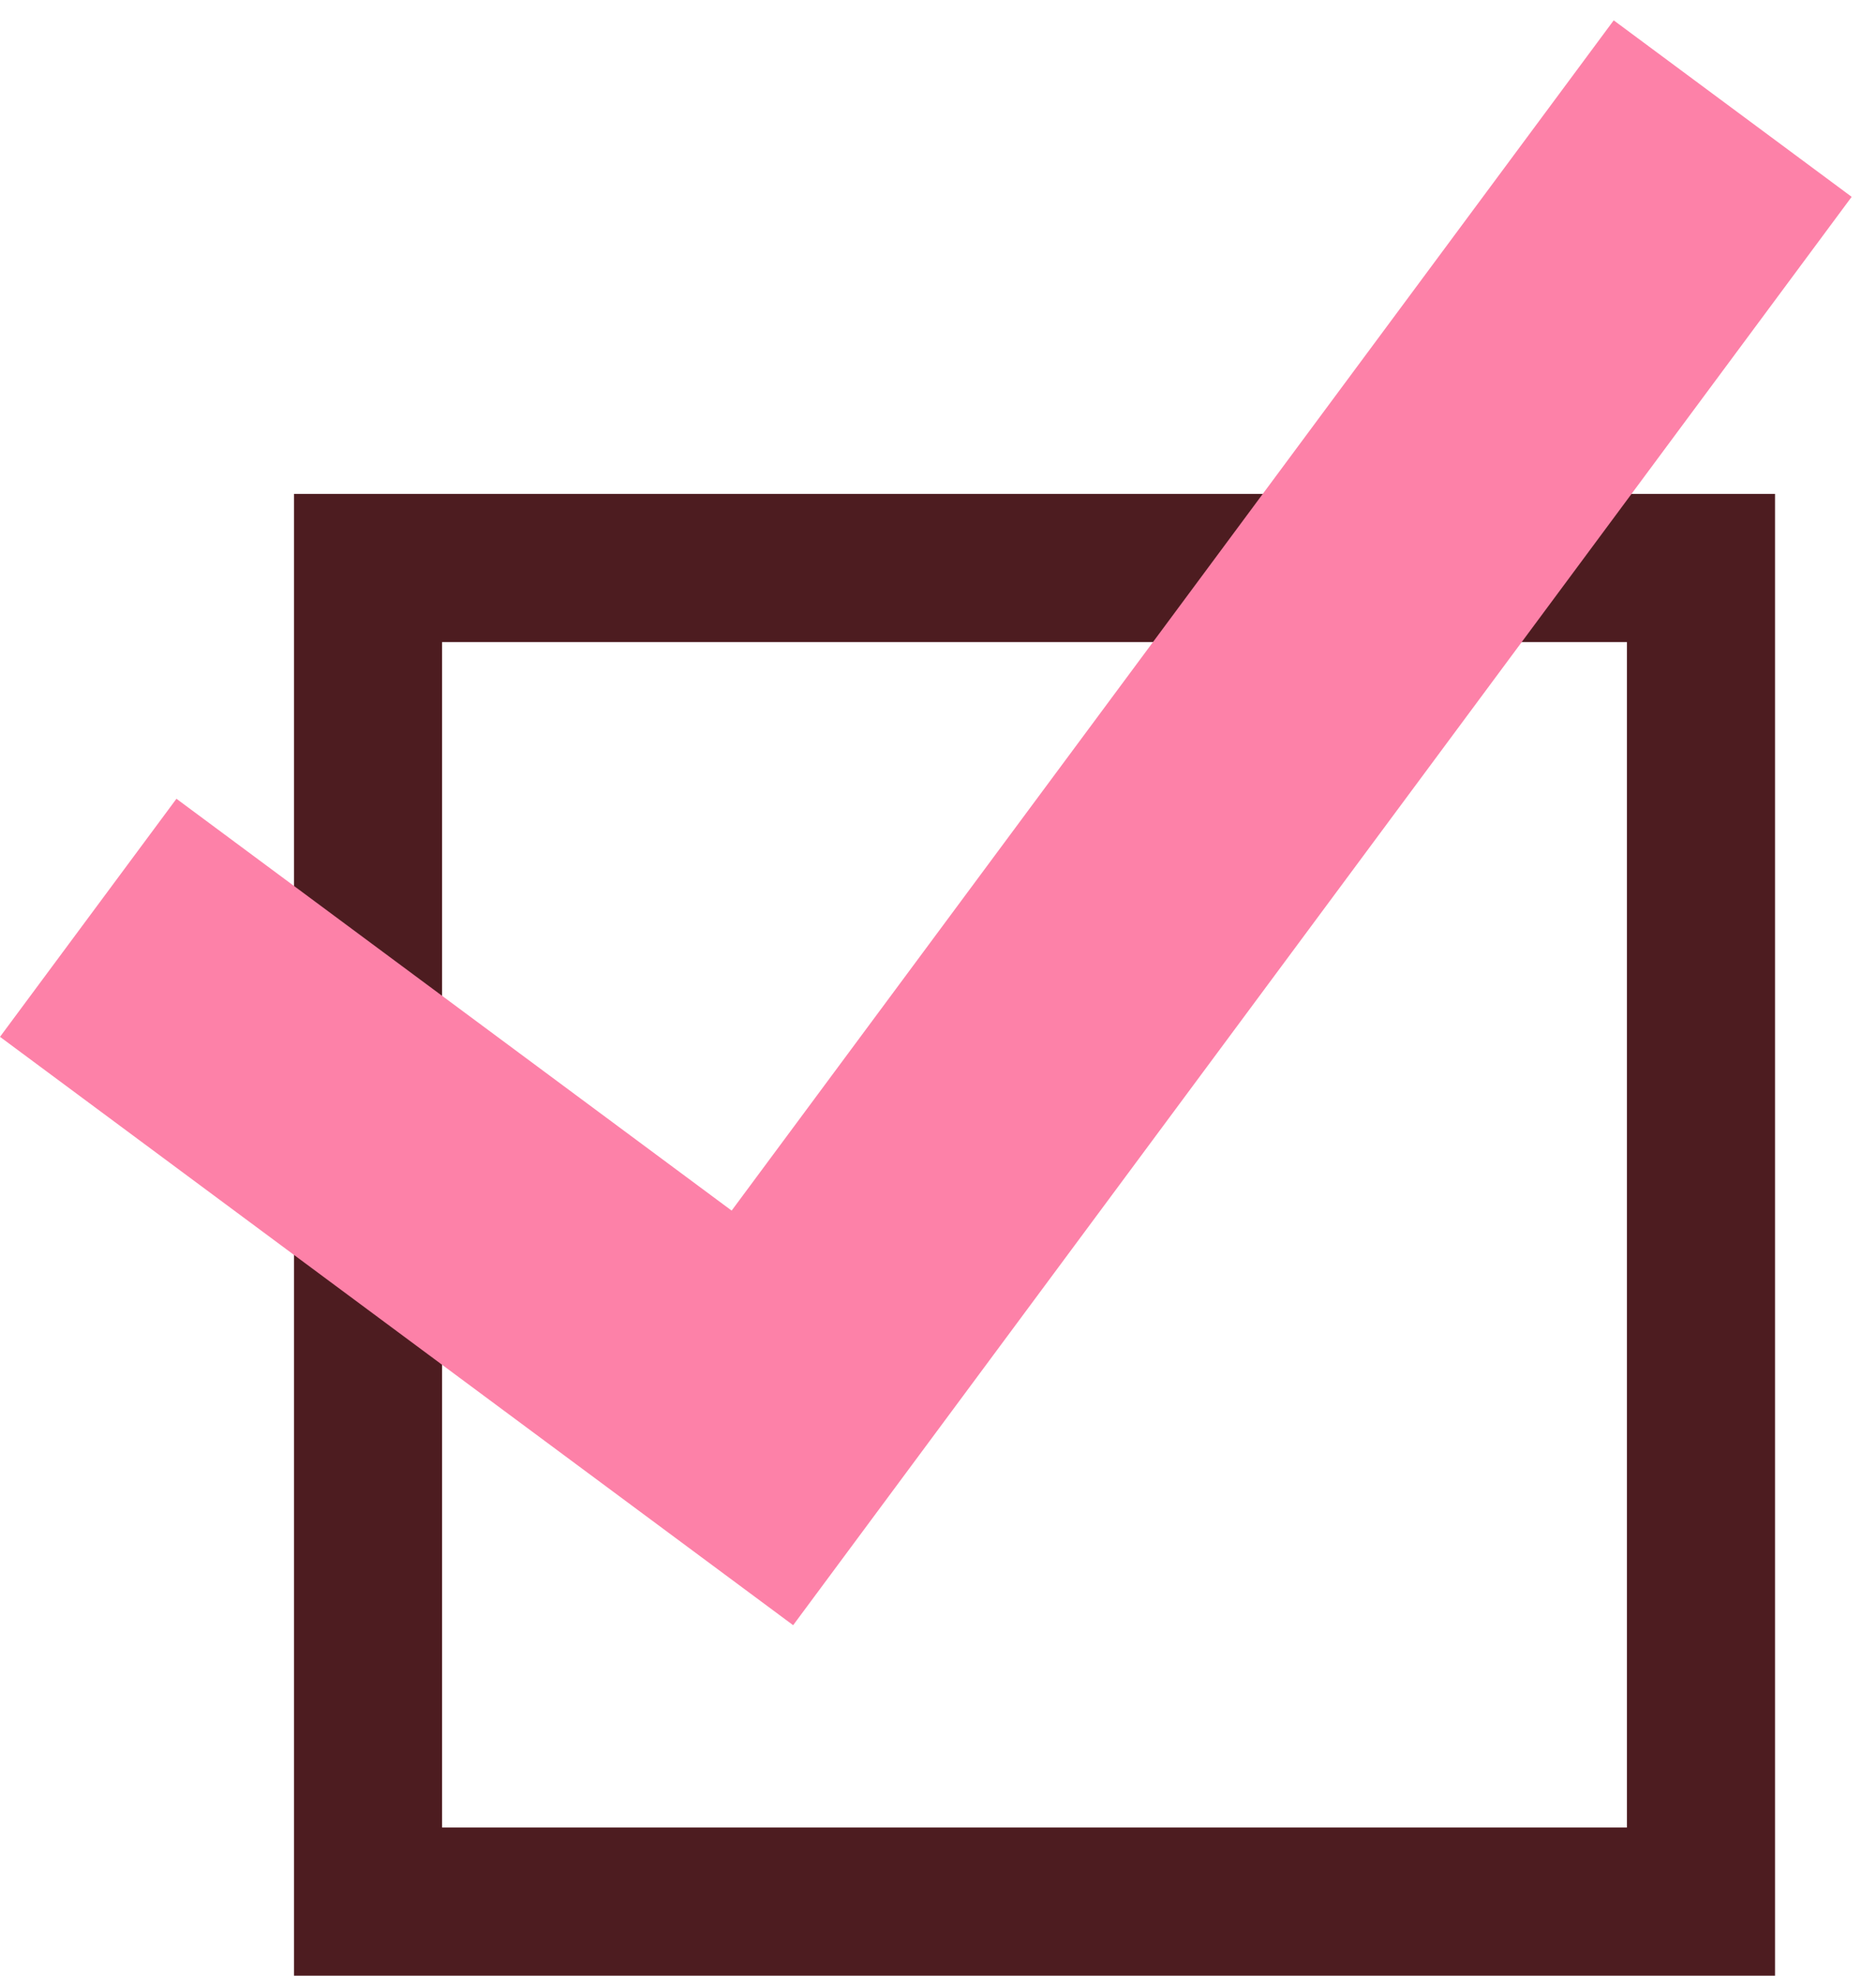 <svg width="38" height="40" viewBox="0 0 38 40" fill="none" xmlns="http://www.w3.org/2000/svg">
<rect x="7.455" y="11.5" width="27" height="27" stroke="#4D1C20" stroke-width="3"/>
<path d="M14.82 24.51L32.687 0.412L37.507 3.985L16.066 32.904L0 20.992L3.574 16.172L14.82 24.51Z" fill="#FD81A8"/>
</svg>
